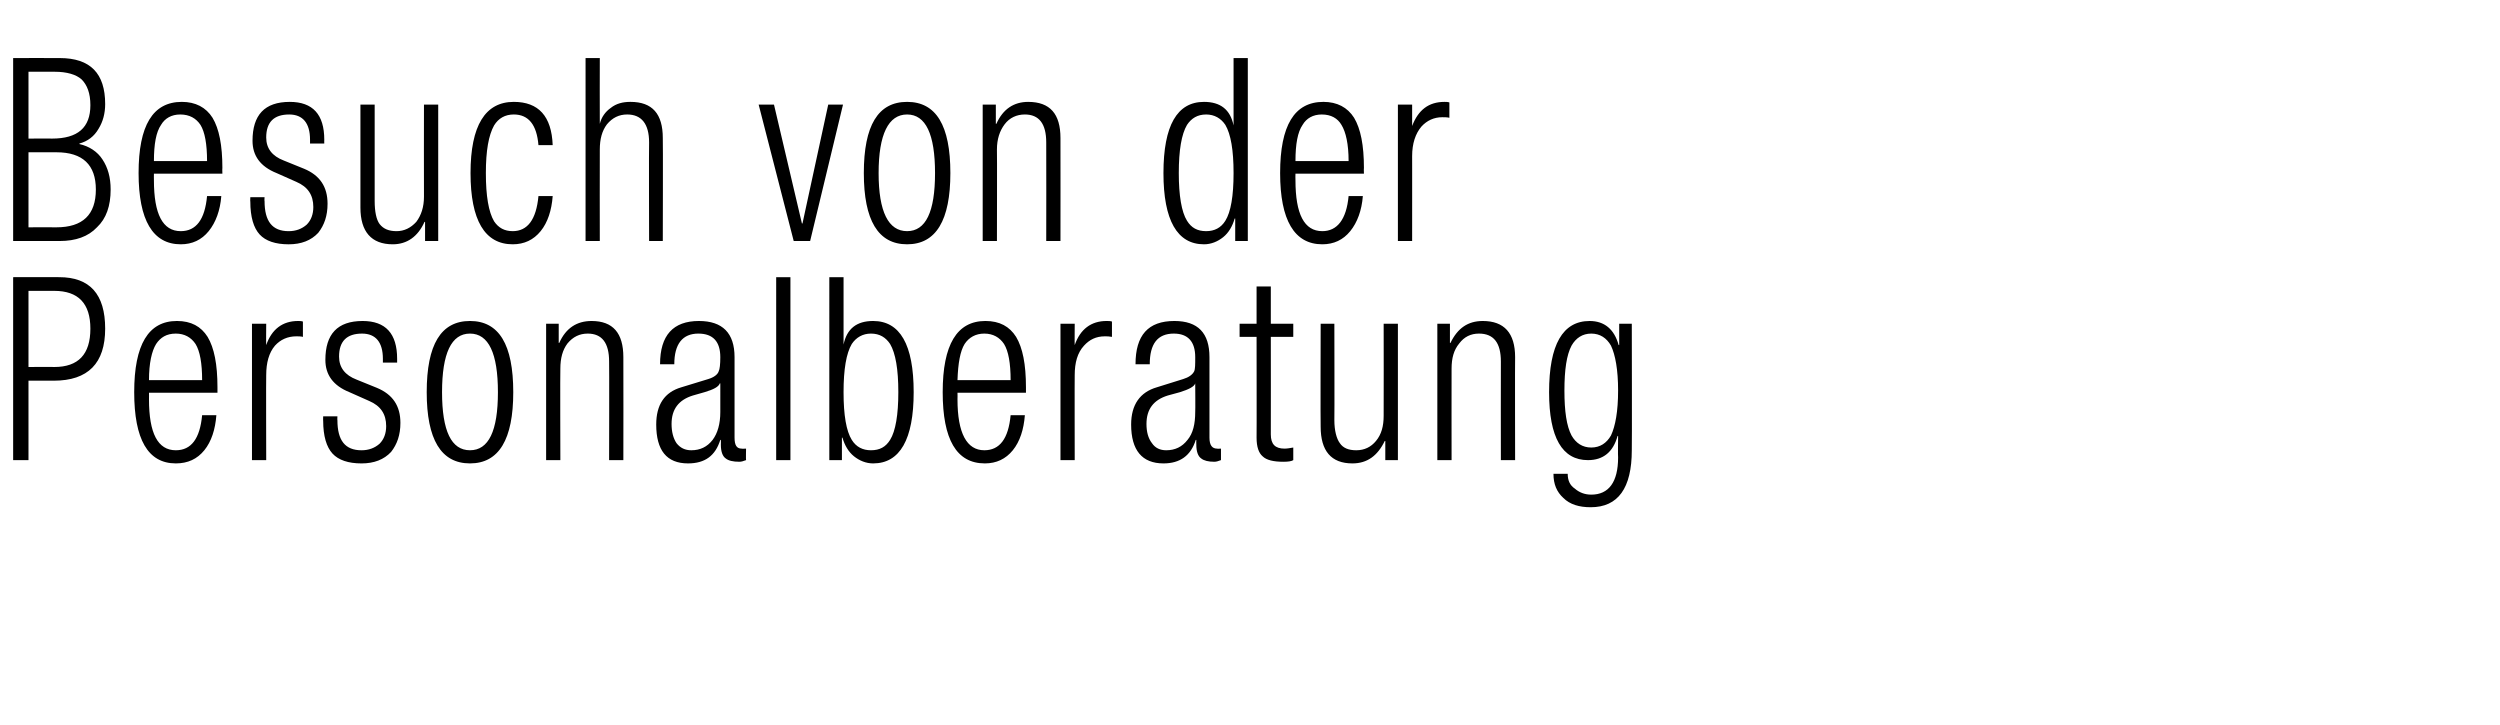 <?xml version="1.0" standalone="no"?><!DOCTYPE svg PUBLIC "-//W3C//DTD SVG 1.1//EN" "http://www.w3.org/Graphics/SVG/1.1/DTD/svg11.dtd"><svg xmlns="http://www.w3.org/2000/svg" version="1.1" width="456.4px" height="132.3px" viewBox="0 -8 456.4 132.3" style="top:-8px"><desc>Besuch von der Personalberatung</desc><defs/><g id="Polygon99827"><path d="m5.2 45.1V59s4.69-.04 4.7 0c4.4 0 6.6-2.3 6.6-7c0-4.6-2.2-6.9-6.6-6.9H5.2zM2.4 76V42.6s8.36-.02 8.4 0c5.6 0 8.4 3.1 8.4 9.4c0 6.3-3.1 9.5-9.4 9.5H5.2V76H2.4zm29.7-1.8c2.8 0 4.4-2.1 4.8-6.4h2.6c-.2 2.6-.9 4.8-2.2 6.4c-1.3 1.6-3 2.4-5.2 2.4c-5.1 0-7.6-4.4-7.6-13c0-8.7 2.6-13 7.8-13c2.6 0 4.4 1 5.6 2.9c1.2 2 1.8 5 1.8 9.2v1H27.2s.02 1.16 0 1.2c0 6.2 1.6 9.3 4.9 9.3zm-3.6-19.4c-.8 1.3-1.3 3.5-1.3 6.6h9.7c0-3.1-.4-5.3-1.2-6.6c-.8-1.2-2-1.9-3.6-1.9c-1.7 0-2.8.7-3.6 1.9zM46 76V51.1h2.6s-.04 3.93 0 3.9c1-2.9 3-4.4 5.8-4.4c.3 0 .6 0 .9.1v2.8c-.4-.1-.8-.1-1.2-.1c-1.6 0-2.9.6-3.9 1.7c-1.1 1.3-1.6 3.1-1.6 5.4c-.04-.04 0 15.5 0 15.5H46zm24.5-6.2c0-2.2-1-3.7-3.1-4.6l-3.6-1.6c-3-1.2-4.4-3.2-4.4-5.9c0-4.7 2.2-7.1 6.8-7.1c4.2 0 6.3 2.3 6.3 6.9v.7h-2.6v-.7c0-3-1.3-4.6-3.8-4.6c-2.8 0-4.2 1.4-4.2 4.2c0 2 1.1 3.4 3.2 4.2l3.7 1.5c2.9 1.2 4.3 3.3 4.3 6.4c0 2.2-.6 3.9-1.7 5.3c-1.3 1.4-3.1 2.1-5.4 2.1c-2.4 0-4.2-.6-5.3-1.8c-1.1-1.2-1.7-3.2-1.7-6c-.03.04 0-.8 0-.8h2.6s-.04.7 0 .7c0 3.7 1.4 5.5 4.4 5.5c1.3 0 2.4-.4 3.3-1.2c.8-.8 1.2-1.9 1.2-3.2zm15.3 6.8c-5.3 0-7.9-4.4-7.9-13c0-8.7 2.6-13 7.9-13c5.3 0 7.9 4.3 7.9 13c0 8.6-2.6 13-7.9 13zm0-23.7c-3.4 0-5.1 3.6-5.1 10.7c0 7.1 1.7 10.6 5.1 10.6c3.4 0 5.1-3.5 5.1-10.6c0-7.1-1.7-10.7-5.1-10.7zM99.7 76V51.1h2.3v3.5h.1c1.2-2.7 3.2-4 5.9-4c3.9 0 5.8 2.2 5.8 6.6c.03.03 0 18.8 0 18.8h-2.6s.04-17.97 0-18c0-3.4-1.3-5.1-3.9-5.1c-1.5 0-2.7.6-3.7 1.8c-.9 1.2-1.3 2.7-1.3 4.6c-.05-.01 0 16.7 0 16.7h-2.6zm27.8-23.1c-2.9 0-4.4 1.9-4.4 5.6h-2.6c0-5.3 2.4-7.9 7.1-7.9c4.3 0 6.5 2.2 6.5 6.6v14.7c0 1.4.4 2 1.3 2c.03.04.8 0 .8 0c0 0-.04 2.1 0 2.1c-.5.2-.9.3-1.2.3c-1.2 0-2-.2-2.5-.6c-.6-.4-.9-1.3-.9-2.5c.03-.01 0-.9 0-.9c0 0-.06.05-.1 0c-.9 2.9-2.8 4.3-5.9 4.3c-3.9 0-5.8-2.4-5.8-7.1c0-3.6 1.5-5.9 4.6-6.8l4.9-1.5c1-.3 1.7-.8 1.9-1.4c.2-.4.3-1.3.3-2.6c0-2.8-1.3-4.3-4-4.3zm4 14.3V62s-.09-.04-.1 0c-.2.6-1.1 1.1-2.8 1.6l-2.1.6c-2.6.8-3.9 2.5-3.9 5.2c0 1.4.3 2.6.9 3.5c.7.9 1.6 1.3 2.7 1.3c1.6 0 2.9-.6 3.9-1.9c.9-1.2 1.4-2.9 1.4-5.1zm10.2 8.8V42.6h2.6V76h-2.6zm9.7 0V42.6h2.6s.01 12.29 0 12.3c.6-2.9 2.4-4.3 5.4-4.3c4.9 0 7.4 4.3 7.4 13c0 8.6-2.5 13-7.4 13c-1.3 0-2.5-.5-3.5-1.3c-1-.8-1.7-2-2.1-3.4c.03-.02-.1 0-.1 0v4.1h-2.3zm4.1-21.2c-1 1.7-1.5 4.6-1.5 8.8c0 4.2.5 7.1 1.5 8.7c.8 1.3 2 1.9 3.5 1.9c1.6 0 2.7-.6 3.5-1.9c1-1.6 1.5-4.6 1.5-8.7c0-4.2-.5-7.1-1.5-8.8c-.8-1.2-1.9-1.9-3.5-1.9c-1.5 0-2.7.7-3.5 1.9zm24.2 19.4c2.8 0 4.4-2.1 4.8-6.4h2.6c-.2 2.6-.9 4.8-2.2 6.4c-1.3 1.6-3 2.4-5.1 2.4c-5.2 0-7.7-4.4-7.7-13c0-8.7 2.6-13 7.8-13c2.6 0 4.4 1 5.6 2.9c1.2 2 1.8 5 1.8 9.2v1h-12.5s.03 1.16 0 1.2c0 6.2 1.7 9.3 4.9 9.3zm-3.6-19.4c-.8 1.3-1.2 3.5-1.3 6.6h9.7c0-3.1-.4-5.3-1.2-6.6c-.8-1.2-2-1.9-3.6-1.9c-1.6 0-2.8.7-3.6 1.9zM193.6 76V51.1h2.6s-.03 3.93 0 3.9c1-2.9 3-4.4 5.8-4.4c.4 0 .7 0 1 .1v2.8c-.5-.1-.9-.1-1.3-.1c-1.6 0-2.8.6-3.8 1.7c-1.2 1.3-1.7 3.1-1.7 5.4c-.03-.04 0 15.5 0 15.5h-2.6zm20.7-23.1c-3 0-4.4 1.9-4.4 5.6h-2.6c0-5.3 2.3-7.9 7.1-7.9c4.3 0 6.4 2.2 6.4 6.6v14.7c0 1.4.5 2 1.4 2c-.03.04.7 0 .7 0v2.1c-.5.2-.9.3-1.2.3c-1.1 0-1.9-.2-2.4-.6c-.6-.4-.9-1.3-.9-2.5c-.03-.01 0-.9 0-.9c0 0-.11.05-.1 0c-.9 2.9-2.9 4.3-5.9 4.3c-3.9 0-5.9-2.4-5.9-7.1c0-3.6 1.6-5.9 4.7-6.8l4.8-1.5c1-.3 1.7-.8 2-1.4c.2-.4.2-1.3.2-2.6c0-2.8-1.3-4.3-3.9-4.3zm3.9 14.3c.04 0 0-5.2 0-5.2c0 0-.04-.04 0 0c-.2.6-1.2 1.1-2.8 1.6l-2.2.6c-2.6.8-3.9 2.5-3.9 5.2c0 1.4.3 2.6 1 3.5c.6.9 1.5 1.3 2.6 1.3c1.6 0 2.9-.6 3.9-1.9c1-1.2 1.4-2.9 1.4-5.1zm11.2 4.7c.03.03 0-18.4 0-18.4h-3.1v-2.4h3.1v-6.8h2.6v6.8h4.1v2.4H232s.02 17.82 0 17.8c0 1.8.8 2.6 2.5 2.6c.5 0 1-.1 1.6-.2v2.3c-.3.2-.9.3-1.8.3c-1.8 0-3.1-.3-3.8-1c-.7-.6-1.1-1.7-1.1-3.4zm17.5 4.7c-3.9 0-5.8-2.3-5.8-6.7c-.05.02 0-18.8 0-18.8h2.5s.04 17.55 0 17.6c0 1.9.4 3.4 1 4.2c.6.9 1.6 1.3 3 1.3c1.5 0 2.7-.6 3.6-1.7c1-1.2 1.4-2.7 1.4-4.6c.03-.04 0-16.8 0-16.8h2.6V76h-2.3v-3.5s-.1.04-.1 0c-1.3 2.7-3.2 4.1-5.9 4.1zm15.5-.6V51.1h2.3v3.5h.1c1.3-2.7 3.2-4 5.9-4c3.9 0 5.9 2.2 5.9 6.6c-.04.03 0 18.8 0 18.8H274s-.03-17.97 0-18c0-3.4-1.3-5.1-4-5.1c-1.5 0-2.7.6-3.6 1.8c-1 1.2-1.4 2.7-1.4 4.6c-.02-.01 0 16.7 0 16.7h-2.6zm33.2-21v-3.9h2.3s.05 23.12 0 23.1c0 6.9-2.5 10.4-7.5 10.4c-2.1 0-3.8-.5-5-1.7c-1.2-1.1-1.8-2.5-1.8-4.4h2.6c0 1.2.4 2.1 1.3 2.7c.8.7 1.8 1.1 3 1.1c3.2 0 4.9-2.3 4.9-6.8c-.05-.01 0-3.9 0-3.9c0 0-.13-.05-.1 0c-.8 2.9-2.6 4.4-5.4 4.4c-4.7 0-7.1-4.1-7.1-12.4c0-8.7 2.5-13 7.4-13c2.7 0 4.5 1.5 5.3 4.4h.1zm-8.7.1c-.9 1.7-1.3 4.4-1.3 8.2c0 3.8.4 6.5 1.3 8.2c.8 1.4 2 2.2 3.6 2.2c1.6 0 2.8-.8 3.6-2.2c.8-1.7 1.3-4.4 1.3-8.2c0-3.8-.5-6.5-1.3-8.2c-.8-1.4-2-2.2-3.6-2.2c-1.6 0-2.8.8-3.6 2.2z" stroke="none" fill="#000"/></g><g id="Polygon99826"><path d="m5.2 5.1v12.2s4.35-.02 4.3 0c4.7 0 7-2 7-6.1c0-2.2-.6-3.7-1.6-4.7c-1-.9-2.7-1.4-4.9-1.4H5.2zm0 14.7v13.7s5.12-.03 5.1 0c4.8 0 7.2-2.3 7.2-6.9c0-4.5-2.4-6.8-7.2-6.8H5.2zM2.4 36V2.6s8.53-.02 8.5 0c5.6 0 8.3 2.8 8.3 8.4c0 1.7-.4 3.2-1.2 4.5c-.8 1.4-2 2.3-3.5 2.7v.1c1.8.4 3.3 1.4 4.2 2.8c1 1.5 1.5 3.3 1.5 5.5c0 3-.8 5.3-2.5 6.9c-1.6 1.7-3.9 2.5-6.8 2.5H2.4zM33 34.2c2.8 0 4.4-2.1 4.8-6.4h2.6c-.2 2.6-1 4.8-2.3 6.4c-1.3 1.6-3 2.4-5.1 2.4c-5.1 0-7.7-4.4-7.7-13c0-8.7 2.6-13 7.9-13c2.5 0 4.4 1 5.6 2.9c1.2 2 1.8 5 1.8 9.2c-.04-.04 0 1 0 1H28.1s-.02 1.16 0 1.2c0 6.2 1.6 9.3 4.9 9.3zm-3.6-19.4c-.9 1.3-1.3 3.5-1.3 6.6h9.7c0-3.1-.4-5.3-1.2-6.6c-.8-1.2-2-1.9-3.7-1.9c-1.6 0-2.8.7-3.5 1.9zm27.8 15c0-2.2-1-3.7-3.1-4.6l-3.6-1.6c-3-1.2-4.4-3.2-4.4-5.9c0-4.7 2.2-7.1 6.8-7.1c4.2 0 6.3 2.3 6.3 6.9c-.02.01 0 .7 0 .7h-2.6v-.7c0-3-1.3-4.6-3.8-4.6c-2.8 0-4.2 1.4-4.2 4.2c0 2 1.1 3.4 3.2 4.2l3.7 1.5c2.9 1.2 4.3 3.3 4.3 6.4c0 2.2-.6 3.9-1.7 5.3c-1.3 1.4-3.1 2.1-5.4 2.1c-2.4 0-4.2-.6-5.3-1.8c-1.1-1.2-1.7-3.2-1.7-6c-.04.04 0-.8 0-.8h2.6s-.05.7 0 .7c0 3.7 1.4 5.5 4.4 5.5c1.3 0 2.4-.4 3.3-1.2c.8-.8 1.2-1.9 1.2-3.2zm14.5 6.8c-3.9 0-5.9-2.3-5.9-6.7V11.1h2.6s-.01 17.55 0 17.6c0 1.9.3 3.4.9 4.2c.7.9 1.7 1.3 3.1 1.3c1.4 0 2.6-.6 3.6-1.7c.9-1.2 1.4-2.7 1.4-4.6c-.03-.04 0-16.8 0-16.8h2.6V36h-2.4v-3.5s-.06.04-.1 0c-1.2 2.7-3.2 4.1-5.8 4.1zm21.9-2.4c2.7 0 4.3-2.1 4.7-6.4h2.6c-.2 2.6-.9 4.8-2.2 6.4c-1.3 1.6-3 2.4-5.1 2.4c-5.1 0-7.7-4.4-7.7-13c0-8.7 2.7-13 7.9-13c4.5 0 6.9 2.6 7.1 7.9h-2.6c-.3-3.7-1.8-5.6-4.5-5.6c-1.6 0-2.8.7-3.6 2c-1 1.8-1.5 4.6-1.5 8.7c0 4.2.5 7.1 1.5 8.8c.8 1.2 1.9 1.8 3.4 1.8zm13.3 1.8V2.6h2.6s-.03 12.01 0 12c.3-1.2 1-2.2 2-2.9c1-.8 2.2-1.1 3.6-1.1c4 0 5.9 2.2 5.9 6.6c.05.03 0 18.8 0 18.8h-2.5s-.05-17.97 0-18c0-3.4-1.4-5.1-4-5.1c-1.5 0-2.7.6-3.7 1.8c-.9 1.2-1.3 2.7-1.3 4.6c-.03-.01 0 16.7 0 16.7h-2.6zm38 0l-6.4-24.9h2.8l5.1 21.7h.1l4.7-21.7h2.7l-6 24.9h-3zm20.7.6c-5.3 0-7.9-4.4-7.9-13c0-8.7 2.6-13 7.9-13c5.3 0 7.9 4.3 7.9 13c0 8.6-2.6 13-7.9 13zm0-23.7c-3.4 0-5.2 3.6-5.2 10.7c0 7.1 1.8 10.6 5.2 10.6c3.4 0 5.1-3.5 5.1-10.6c0-7.1-1.7-10.7-5.1-10.7zM179.4 36V11.1h2.4v3.5h.1c1.2-2.7 3.2-4 5.8-4c4 0 5.9 2.2 5.9 6.6c.02.03 0 18.8 0 18.8H191s.03-17.97 0-18c0-3.4-1.3-5.1-3.9-5.1c-1.5 0-2.8.6-3.7 1.8c-.9 1.2-1.4 2.7-1.4 4.6c.04-.01 0 16.7 0 16.7h-2.6zm46.1 0v-4.1s-.13-.02-.1 0c-.4 1.4-1.1 2.6-2.1 3.4c-1 .8-2.2 1.3-3.5 1.3c-4.9 0-7.4-4.4-7.4-13c0-8.7 2.5-13 7.4-13c3 0 4.8 1.4 5.4 4.3V2.6h2.6V36h-2.3zm-8.8-21.2c-1 1.7-1.5 4.6-1.5 8.8c0 4.1.5 7.1 1.5 8.7c.8 1.3 1.9 1.9 3.5 1.9c1.5 0 2.7-.6 3.5-1.9c1-1.6 1.5-4.5 1.5-8.7c0-4.2-.5-7.1-1.5-8.8c-.8-1.2-2-1.9-3.5-1.9c-1.6 0-2.7.7-3.5 1.9zm24.7 19.4c2.7 0 4.4-2.1 4.8-6.4h2.6c-.2 2.6-1 4.8-2.3 6.4c-1.3 1.6-3 2.4-5.1 2.4c-5.1 0-7.7-4.4-7.7-13c0-8.7 2.6-13 7.9-13c2.5 0 4.4 1 5.6 2.9c1.2 2 1.8 5 1.8 9.2c-.04-.04 0 1 0 1h-12.5s-.03 1.16 0 1.2c0 6.2 1.6 9.3 4.9 9.3zm-3.6-19.4c-.9 1.3-1.3 3.5-1.3 6.6h9.7c0-3.1-.5-5.3-1.3-6.6c-.7-1.2-1.9-1.9-3.6-1.9c-1.6 0-2.8.7-3.5 1.9zM255.2 36V11.1h2.6v3.9c1.1-2.9 3-4.4 5.9-4.4c.3 0 .6 0 .9.1v2.8c-.4-.1-.9-.1-1.3-.1c-1.5 0-2.8.6-3.8 1.7c-1.1 1.3-1.7 3.1-1.7 5.4c.01-.04 0 15.5 0 15.5h-2.6z" stroke="none" fill="#000"/></g></svg>